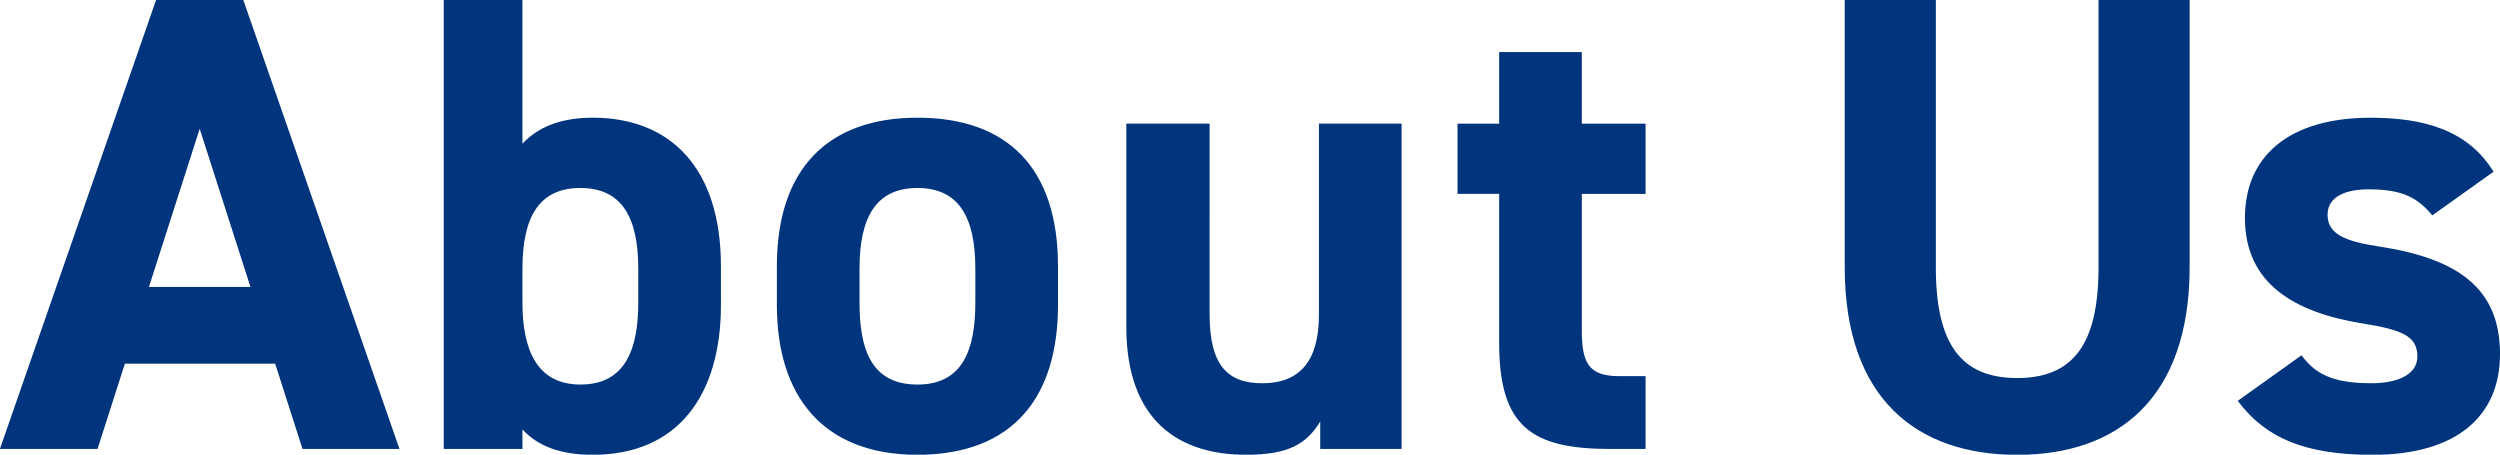 <svg xmlns="http://www.w3.org/2000/svg" width="257.406" height="46.813" viewBox="0 0 257.406 46.813">
  <defs>
    <style>
      .cls-1 {
        fill: #00347d;
        fill-rule: evenodd;
      }
    </style>
  </defs>
  <path id="hd_about" class="cls-1" d="M52.417,876.63l2.814-8.777H70.708l2.814,8.777h9.983L67.425,830.4H58.447L42.366,876.63h10.05Zm10.519-32.965,5.226,16.282H57.71ZM96.167,830.4H88.06V876.63h8.107v-2.01c1.608,1.742,3.953,2.613,7.236,2.613,8.844,0,13.2-6.231,13.2-15.41V857.8c0-10.05-5.16-15.276-13.2-15.276-2.881,0-5.427.737-7.236,2.68V830.4ZM102.13,870c-4.489,0-5.963-3.618-5.963-8.442V858.07c0-5.36,1.742-8.308,5.963-8.308s5.963,2.948,5.963,8.308v3.485C108.093,866.379,106.753,870,102.13,870ZM151.308,857.8c0-10.05-5.159-15.276-14.472-15.276-9.179,0-14.472,5.226-14.472,15.276v4.021c0,9.38,4.757,15.41,14.472,15.41,10.117,0,14.472-6.231,14.472-15.41V857.8ZM136.836,870c-4.757,0-5.963-3.618-5.963-8.442V858.07c0-5.36,1.742-8.308,5.963-8.308s5.963,2.948,5.963,8.308v3.485C142.8,866.379,141.526,870,136.836,870Zm49.848-26.868h-8.509v19.7c0,4.623-1.876,7.035-5.83,7.035-3.551,0-5.427-1.809-5.427-7.1V843.129h-8.576v20.9c0,9.849,5.561,13.2,12.328,13.2,4.423,0,6.232-1.139,7.639-3.417v2.814h8.375v-33.5Zm5.76,7.236h4.288v15.344c0,8.643,3.35,10.921,11.457,10.921h3.619v-7.5H209.06c-3.149,0-3.819-1.407-3.819-4.757v-14h6.567v-7.236h-6.567v-7.37h-8.509v7.37h-4.288v7.236Zm66-19.966v27.537c0,7.907-2.613,11.391-8.375,11.391s-8.375-3.484-8.375-11.391V830.4h-9.38v27.537c0,13.6,7.5,19.3,17.755,19.3s17.756-5.695,17.756-19.364V830.4h-9.381Zm40.668,17.688c-2.613-4.288-7.169-5.561-12.663-5.561-8.375,0-12.931,3.953-12.931,10.318,0,6.768,5.092,9.716,12.06,10.855,4.221,0.67,5.695,1.34,5.695,3.417,0,1.742-1.809,2.747-4.757,2.747-4.154,0-5.829-1.072-7.169-2.881l-6.566,4.69c2.881,3.886,7.035,5.561,13.869,5.561,8.643,0,13.132-3.953,13.132-10.385,0-6.633-4.154-9.783-12.395-11.056-3.551-.536-5.36-1.273-5.36-3.283,0-1.943,2.01-2.613,4.221-2.613,3.618,0,5.092.938,6.566,2.68Z" transform="translate(-42.375 -830.406)"/>
</svg>
